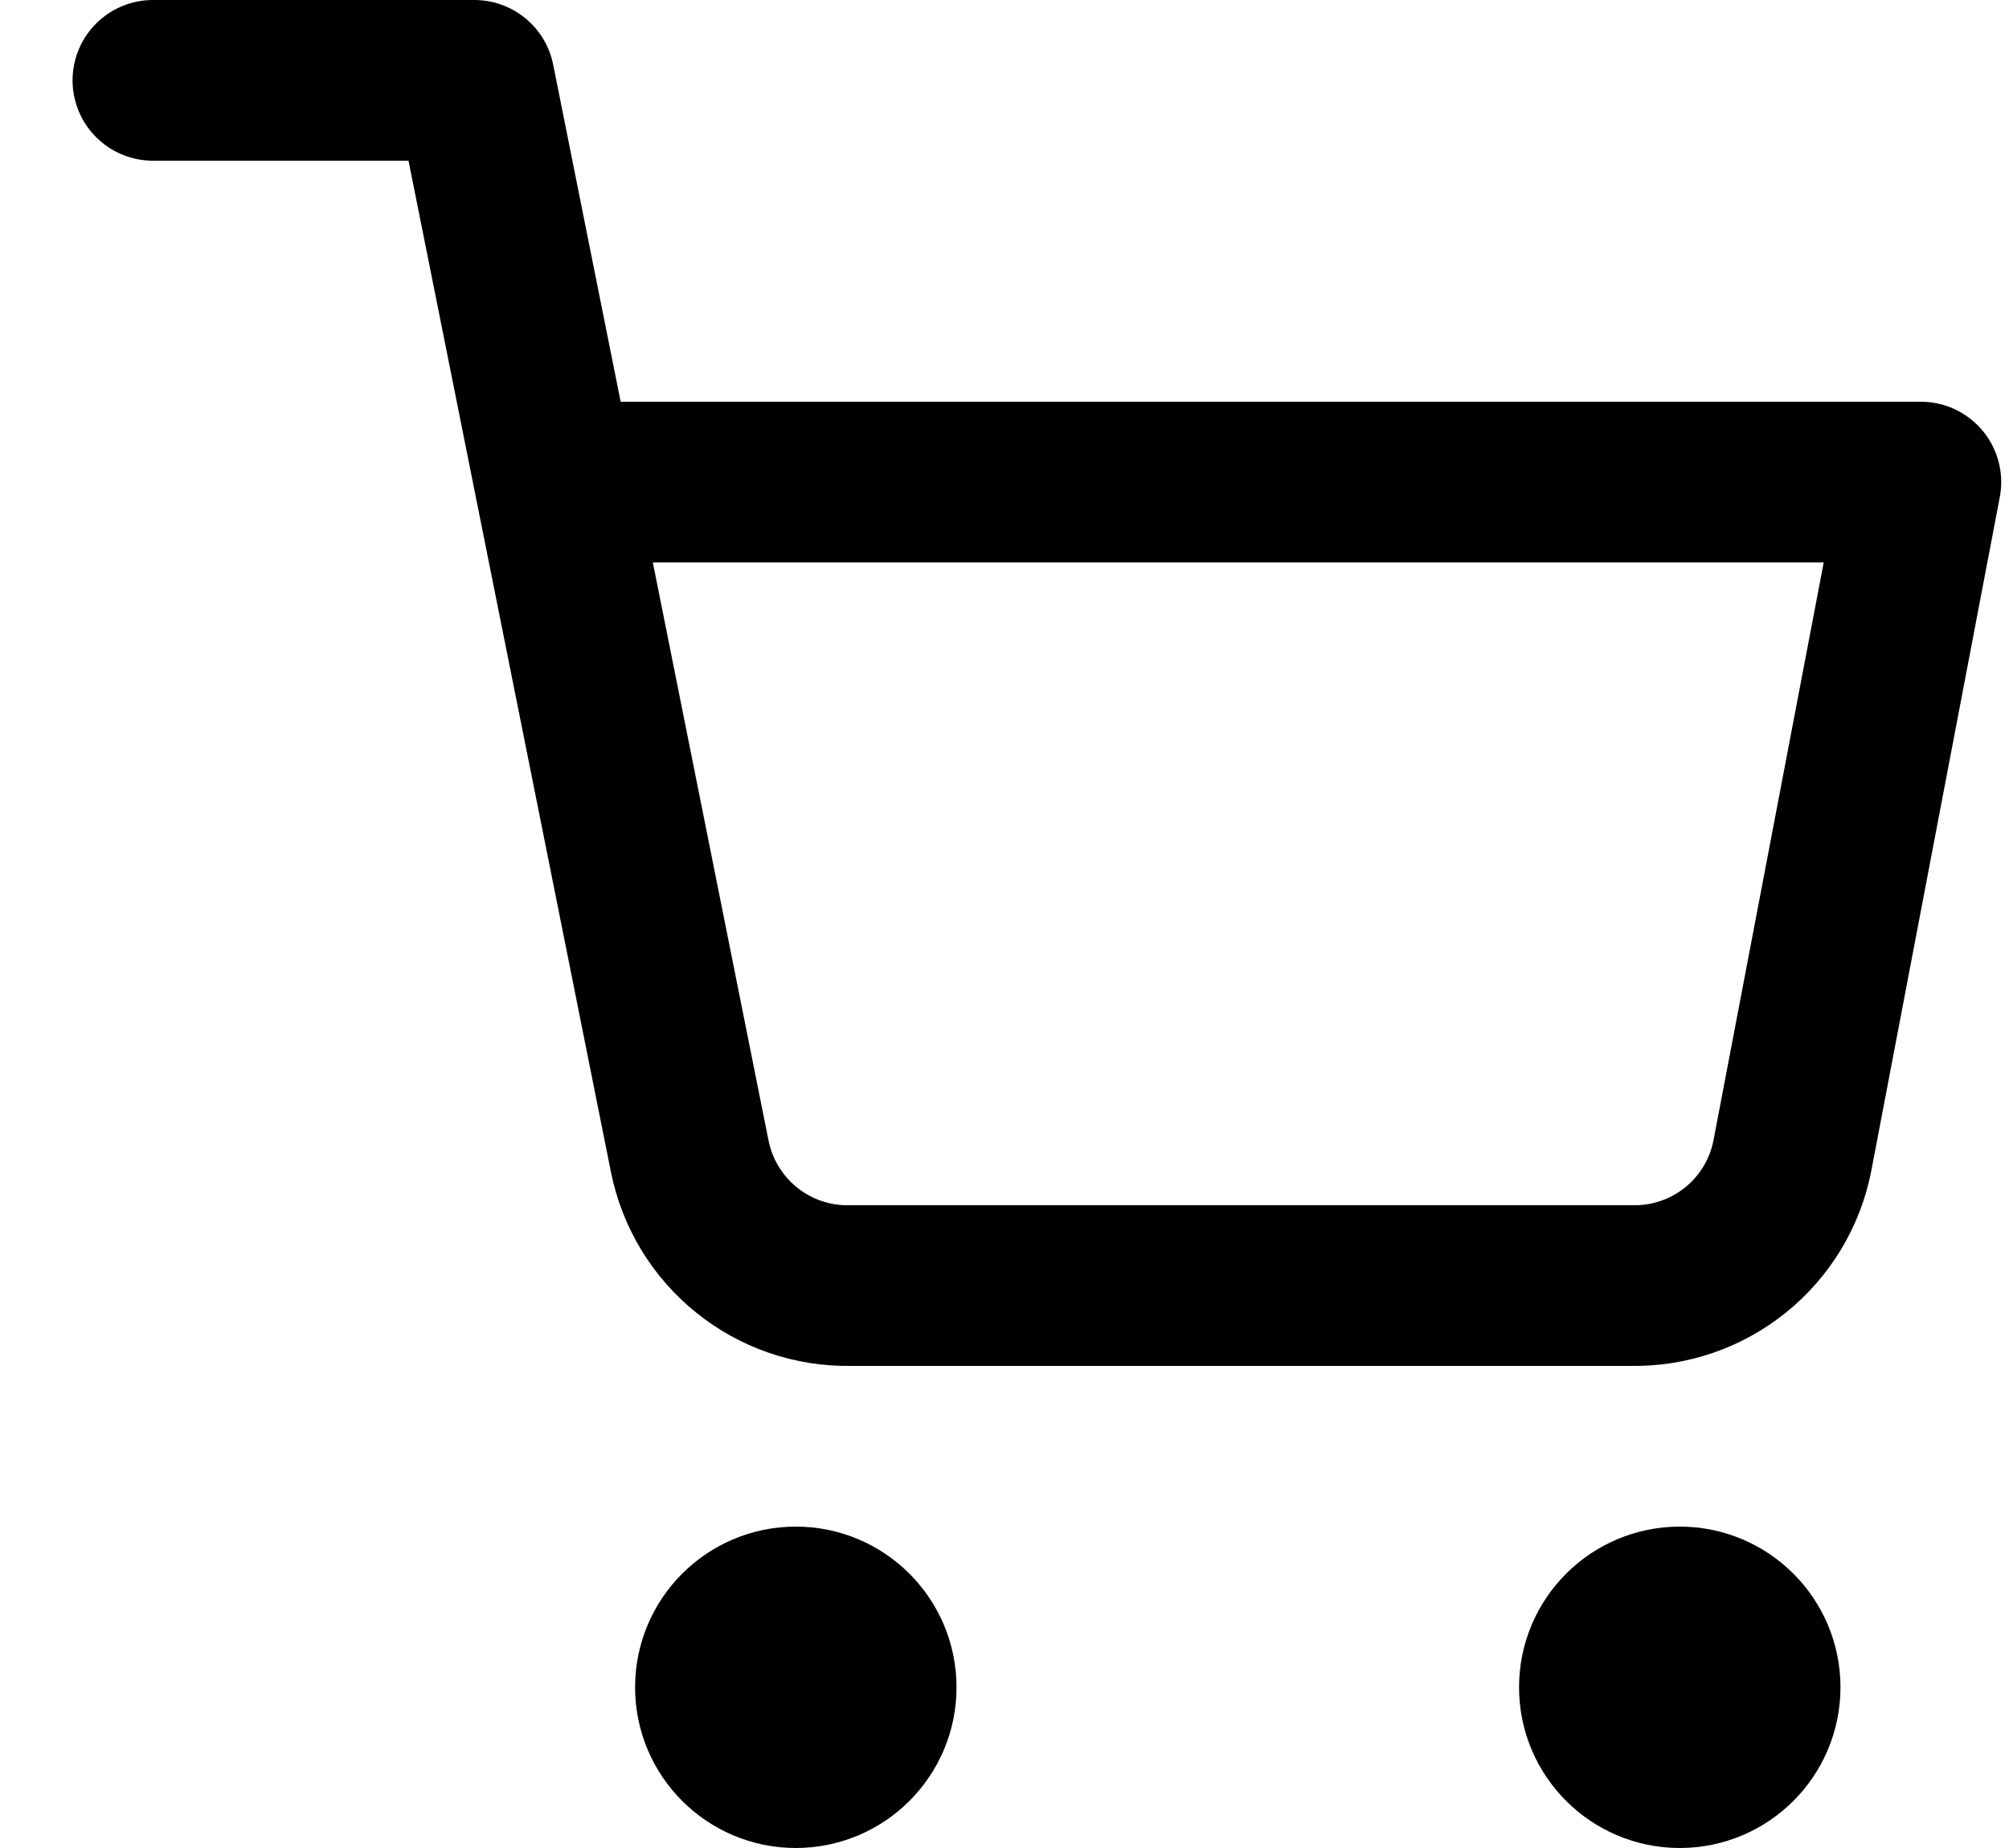<?xml version="1.0" encoding="UTF-8"?> <svg xmlns="http://www.w3.org/2000/svg" width="25" height="23" viewBox="0 0 25 23" fill="none"> <path d="M9.903 22C10.455 22 10.903 21.552 10.903 21C10.903 20.448 10.455 20 9.903 20C9.351 20 8.903 20.448 8.903 21C8.903 21.552 9.351 22 9.903 22Z" stroke="black" stroke-width="2" stroke-linecap="round" stroke-linejoin="round"></path> <path d="M20.903 22C21.455 22 21.903 21.552 21.903 21C21.903 20.448 21.455 20 20.903 20C20.351 20 19.903 20.448 19.903 21C19.903 21.552 20.351 22 20.903 22Z" stroke="black" stroke-width="2" stroke-linecap="round" stroke-linejoin="round"></path> <path d="M1.903 1H5.903L8.583 14.39C8.675 14.85 8.925 15.264 9.291 15.558C9.656 15.853 10.114 16.009 10.583 16H20.303C20.772 16.009 21.23 15.853 21.596 15.558C21.961 15.264 22.212 14.85 22.303 14.39L23.903 6H6.903" stroke="black" stroke-width="2" stroke-linecap="round" stroke-linejoin="round"></path> </svg> 
